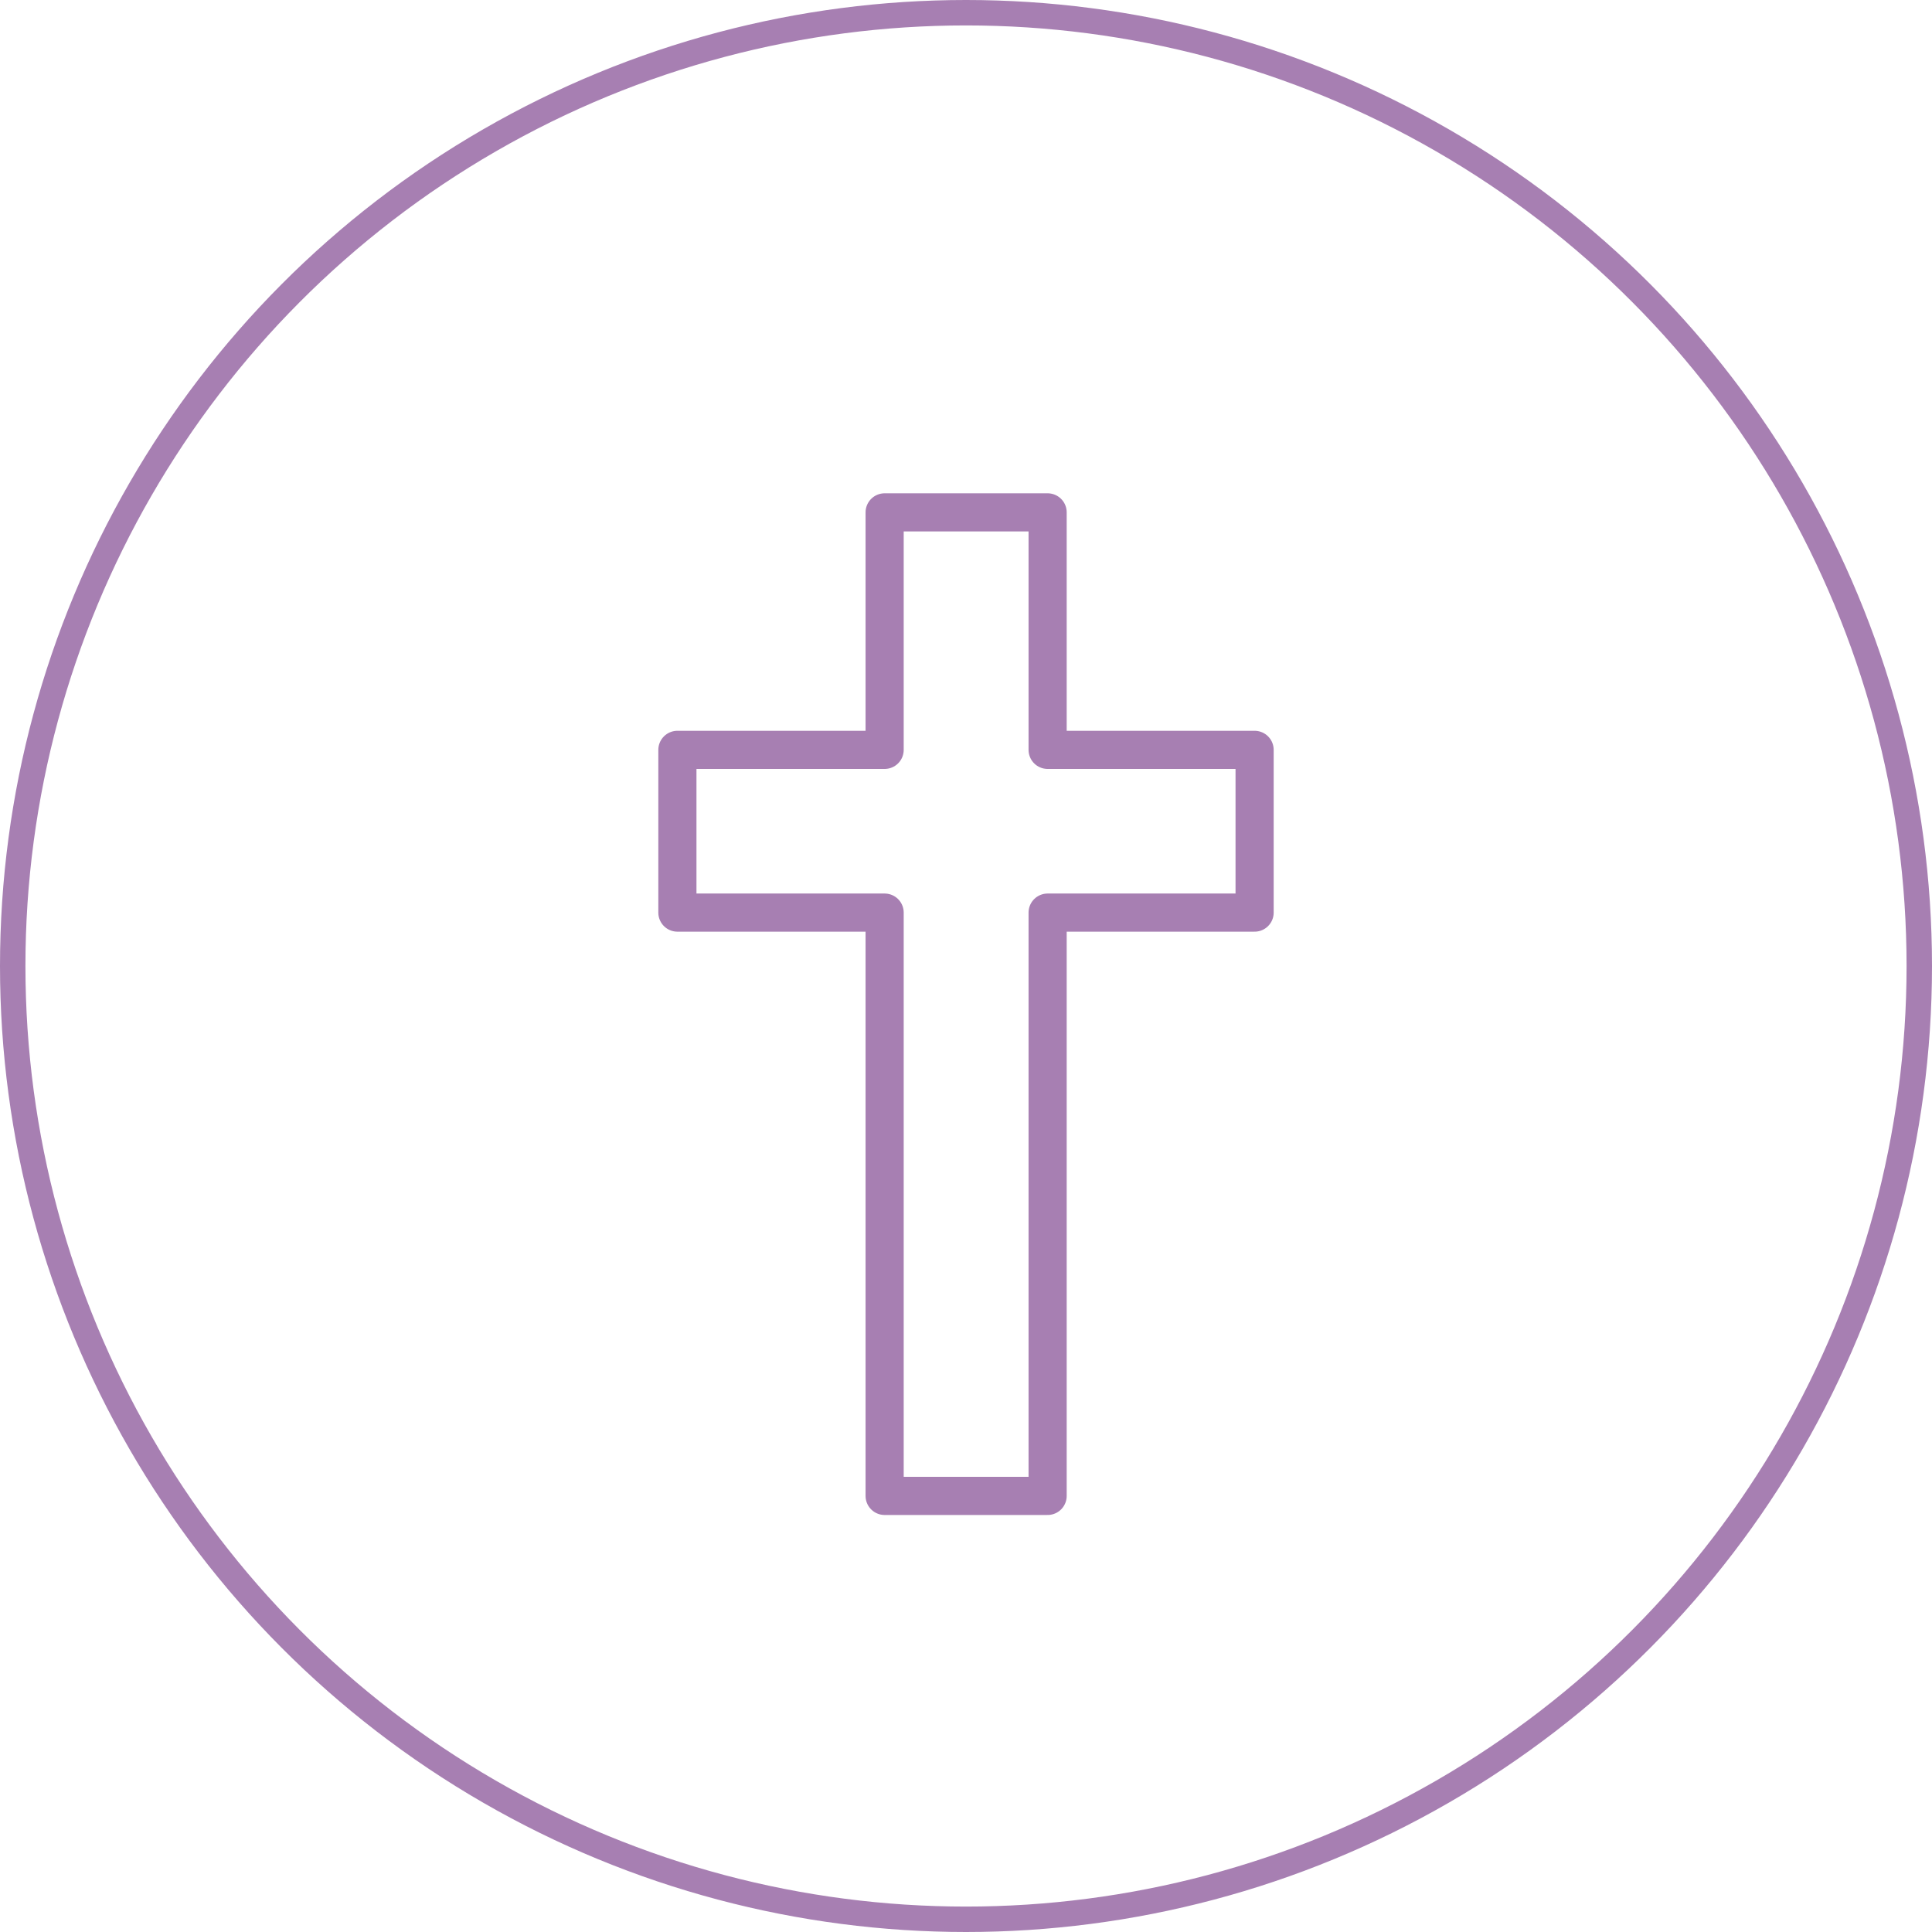 <?xml version="1.0" encoding="UTF-8"?>
<svg xmlns="http://www.w3.org/2000/svg" id="history" width="75.98" height="75.98" viewBox="0 0 75.98 75.98">
  <circle id="Ellipse_9" data-name="Ellipse 9" cx="37.49" cy="37.49" r="37.49" transform="translate(0.5 0.5)" fill="none" stroke="#a77fb2" stroke-miterlimit="10" stroke-width="1"></circle>
  <path id="Path_717" data-name="Path 717" d="M49.34,29.49H41.2V20.15H34.79v9.34H26.64v6.4h8.15V58.83H41.2V35.89h8.14Z" fill="none" stroke="#a77fb2" stroke-linecap="round" stroke-linejoin="round" stroke-width="1.5"></path>
</svg>
